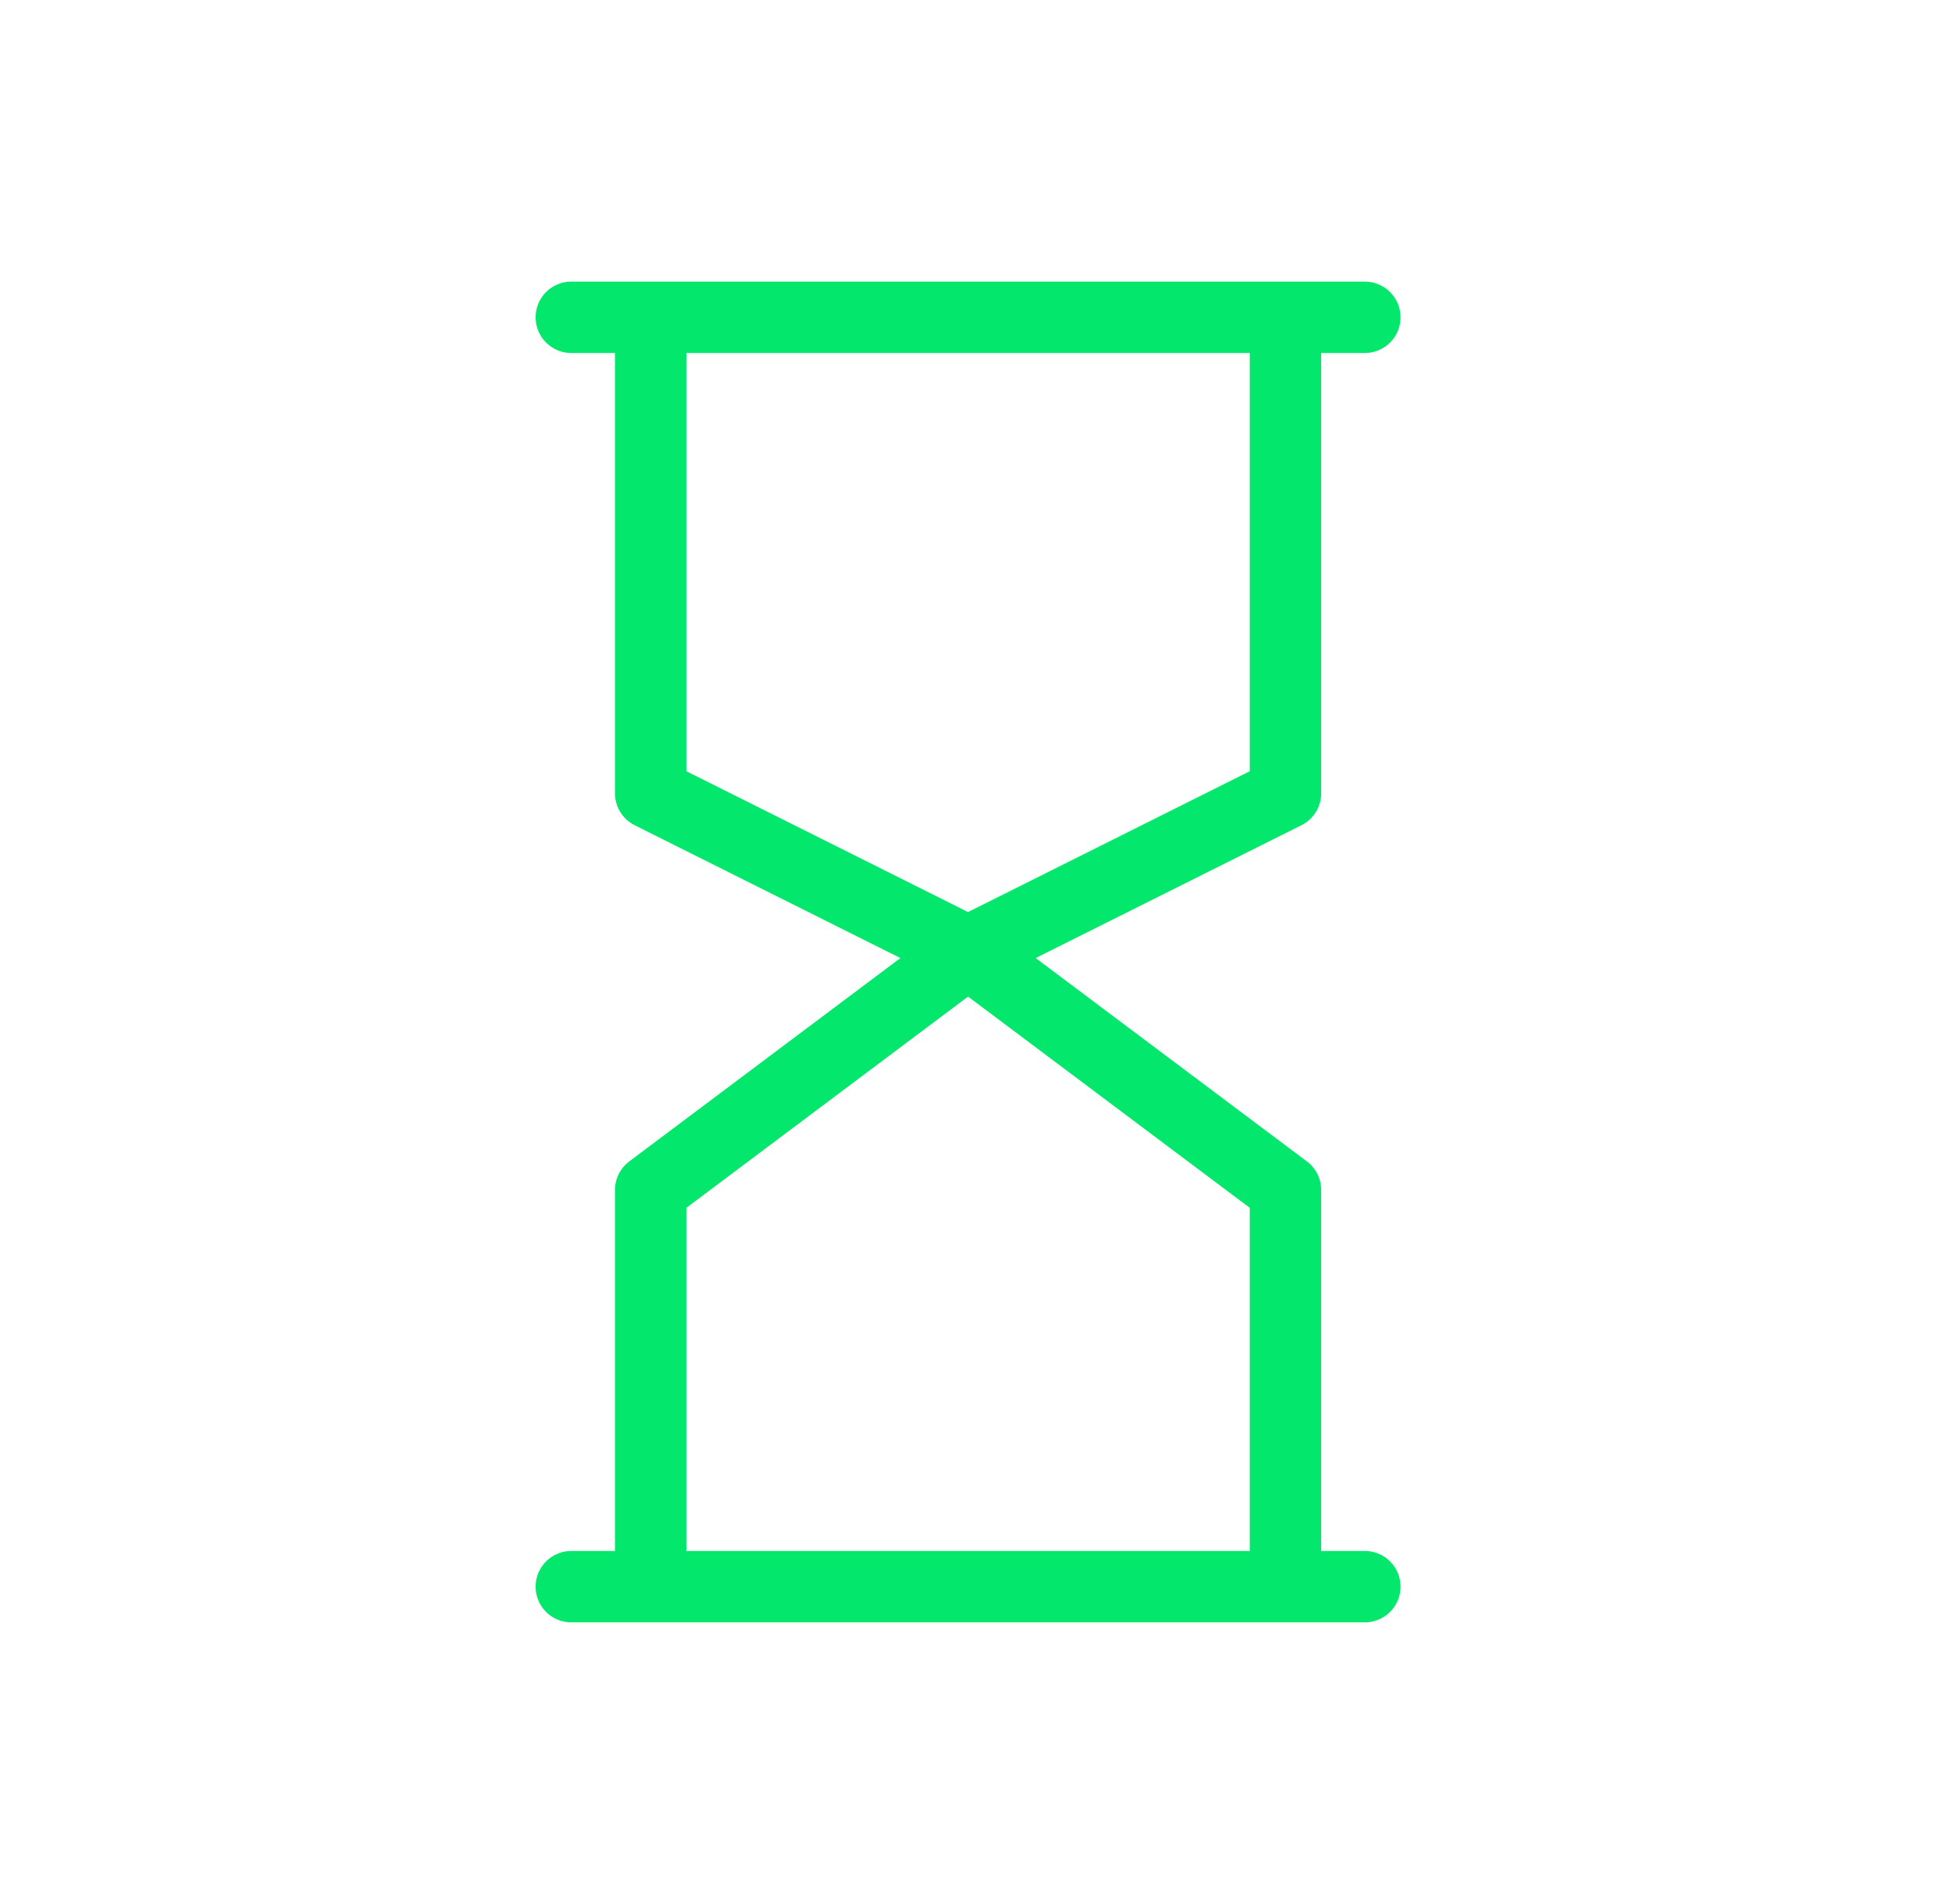 <svg width="41" height="40" viewBox="0 0 41 40" fill="none" xmlns="http://www.w3.org/2000/svg">
<path d="M12 6.666H28.667M13.667 6.666V16.666L20.333 19.999M20.333 19.999L13.667 24.999V33.333M20.333 19.999L27 16.666V6.666M20.333 19.999L27 24.999V33.333M12 33.333H28.667" stroke="#04E76D" stroke-width="1.5" stroke-linecap="round" stroke-linejoin="round"/>
</svg>
